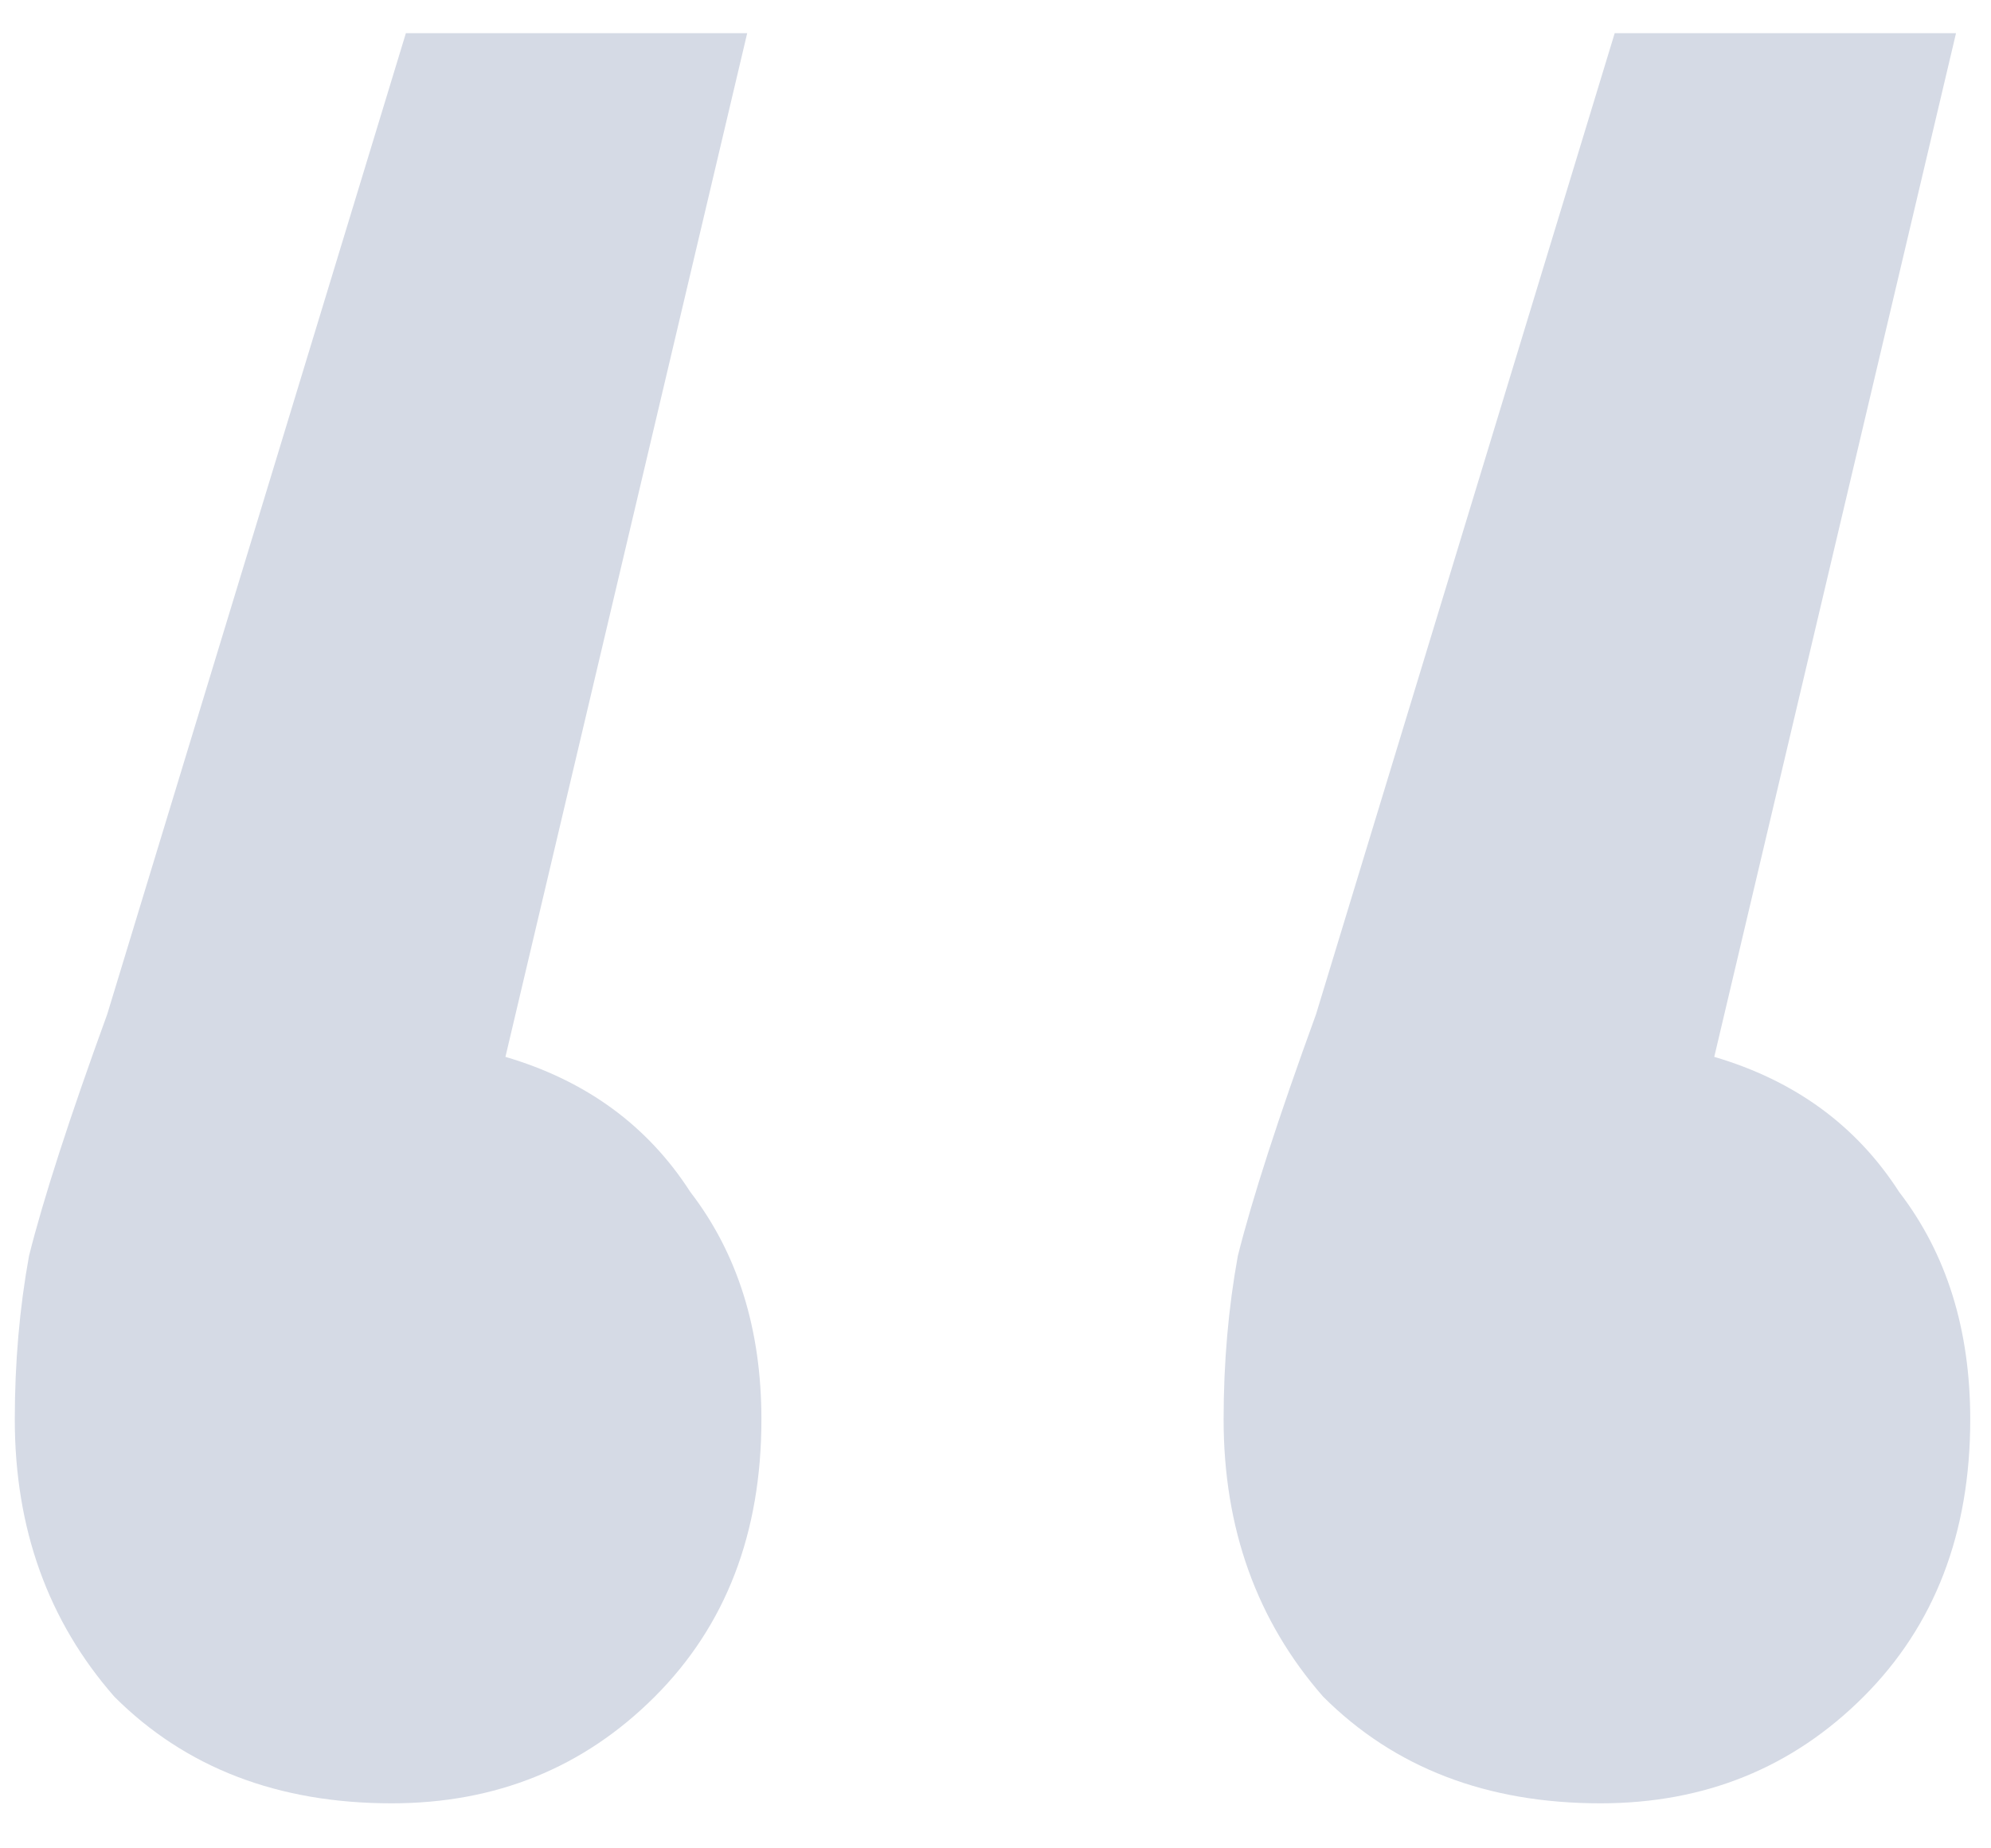 <?xml version="1.0" encoding="UTF-8"?> <svg xmlns="http://www.w3.org/2000/svg" width="42" height="39" viewBox="0 0 42 39" fill="none"> <path d="M10.662 22.3C12.362 22.8 13.662 23.75 14.562 25.15C15.562 26.45 16.062 28.05 16.062 29.95C16.062 32.35 15.312 34.3 13.812 35.8C12.312 37.3 10.462 38.05 8.262 38.05C5.862 38.05 3.912 37.3 2.412 35.8C1.012 34.2 0.312 32.25 0.312 29.95C0.312 28.75 0.412 27.6 0.612 26.5C0.912 25.3 1.462 23.6 2.262 21.4L8.562 0.7H15.762L10.662 22.3ZM36.162 22.3C37.862 22.8 39.162 23.75 40.062 25.15C41.062 26.45 41.562 28.05 41.562 29.95C41.562 32.35 40.812 34.3 39.312 35.8C37.812 37.3 35.962 38.05 33.762 38.05C31.362 38.05 29.412 37.3 27.912 35.8C26.512 34.2 25.812 32.25 25.812 29.95C25.812 28.75 25.912 27.6 26.112 26.5C26.412 25.3 26.962 23.6 27.762 21.4L34.062 0.7H41.262L36.162 22.3Z" fill="#D5DAE5"></path> </svg> 